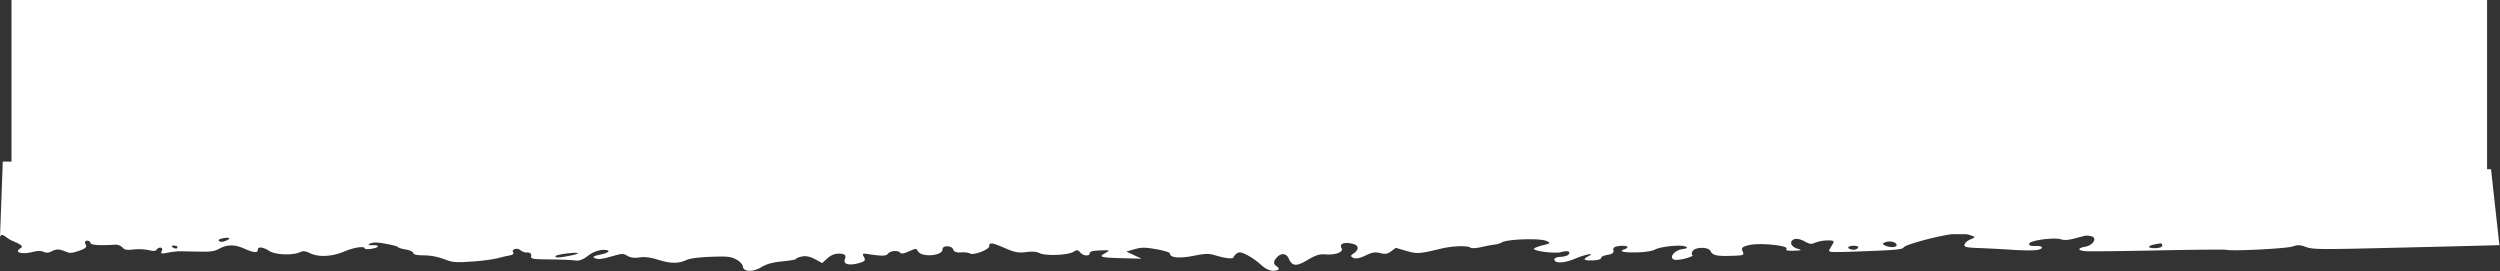 <svg xmlns="http://www.w3.org/2000/svg" viewBox="0 0 1379.48 149.54"><rect x="0" y="0" width="1379.48" height="149.54" fill="#333333" stroke="none"/><defs><style>.cls-1{fill:#fff;}</style></defs><title>bg-white</title><g id="Vrstva_2"><g id="Vrstva_2-2"><path class="cls-1" d="M1372.35,93.37V0H6.35V89.17H1.54L0,130.82c1-3,3,.4,6.68,2,5.58,2.42,6.33,3.14,4.49,4.26-3.51,2.09.7,3.44,6.35,2.06,3.22-.79,5-.84,6.51-.19a4.48,4.48,0,0,0,4.28-.2c2.83-1.43,4.27-1.42,7.75,0,2.59,1.09,3.34,1.06,7.61-.39,3.61-1.22,4.46-2.06,3.57-3.55-.63-1.09-.3-2,.73-2s1.9.51,1.93,1.21c0,1.19,5,1.57,13.28,1a5.65,5.65,0,0,1,4.41,1.5c.94,1.32,2.36,1.59,6,1.14A29.12,29.12,0,0,1,82,138c2.78.65,3.82.6,4.42-.23,1.36-1.85,3.88-1.29,2.87.64-.83,1.6-.41,1.73,3.44,1a46.58,46.58,0,0,1,6.24-.78l10.32.21c7,.16,9.06-.13,11.74-1.61,4.38-2.4,8.51-2.41,13.84,0,5,2.25,7.46,2.45,7.39.6s2.83-1.62,6.31.64,13.32,2.54,17.16.61c1.48-.74,2.93-.56,5.43.67,4.55,2.26,12.11,1.87,18.73-.94,5.37-2.29,11.3-3.19,11.34-1.72,0,.42,1.69.51,3.69.2,4.49-.69,4.84-2.1.5-2-2.35.08-2.6-.16-1.07-.93s3.74-.73,8.68.18c3.64.67,6.61,1.49,6.62,1.82s1.89.92,4.21,1.31,4.19,1.27,4.21,2,2,1.25,5.75,1.22a33.44,33.44,0,0,1,11.13,2.06c4.9,1.91,6.41,2,15.69,1.35a102.8,102.8,0,0,0,13.77-1.76c1.92-.54,4.93-1.25,6.68-1.55s2.72-1.06,2.1-1.74-.17-1.47.91-1.81a3.22,3.22,0,0,1,3.12.66,5.43,5.43,0,0,0,3.7,1.2c1.54,0,2.39.68,2.17,1.84-.33,1.76.58,1.93,10.69,2,6.1.07,12.32.34,13.85.6,1.91.32,4.08-.51,6.86-2.62a15.37,15.37,0,0,1,7.71-3.22c5.28-.17,4.58,1.44-1.15,2.64-3.74.78-4.35,1.23-2.66,1.95s3.72.5,8.75-.92c6.36-1.8,6.64-1.81,9.09-.38,1.74,1,3.87,1.28,6.68.84s6.09,0,10.16,1.26c7,2.19,11.14,2.25,15.57.23,2.09-.95,6.8-1.58,13.72-1.83,9-.33,11.05-.11,14,1.52,1.9,1,3.48,2.78,3.56,3.84.16,3,5.61,3.21,10.2.35,2.78-1.72,6.22-2.67,11.58-3.18,4.19-.4,7.61-1,7.6-1.37s1.42-.95,3.19-1.32c2.19-.46,4.43,0,7.23,1.48l4,2.15,2.24-2.1c2.8-2.62,5.17-3.44,8.58-3,1.84.27,2.35,1.14,1.68,2.87-1.13,2.92,2.18,3.81,8,2.16,3-.83,3.52-1.55,2.52-3.26-1.12-1.91-.84-2.11,2.23-1.64,7.74,1.19,10,1.15,11-.22,1.3-1.66,5.56-2,6.76-.53.6.74,2,.53,4.82-.75,4-1.77,4-1.77,5,0,2.15,3.47,13.67,2.49,13.54-1.15-.08-2.26,5.09-2.15,5.88.12.45,1.3,1.8,1.8,4.31,1.61,2-.15,4.2.11,4.86.57,1.8,1.26,10.79-2.09,10.71-4-.08-2.26,1.46-2.06,8.82,1.13,5.28,2.29,7.37,2.68,11.49,2.13,3.37-.45,5.81-.27,7.43.56,3.19,1.63,15.52,1.21,18.62-.65,2.14-1.28,2.52-1.25,3.87.3,1.69,2,5.29,2.21,5.23.33,0-.86,1.83-1.33,5.77-1.46,5.6-.18,5.68-.13,2.69,1.52-3.82,2.11-2.56,2.45,10.19,2.78l10,.26-4.23-1.95-4.23-2,4.54-1.28c3.93-1.1,5.58-1.1,12,0,4.09.71,7.47,1.76,7.49,2.33.08,2.38,5,2.88,13.08,1.32,7.3-1.4,8.2-1.4,12.93,0,5.24,1.53,9.11,1.83,9.12.71,0-.35.75-1.21,1.65-1.92,1.36-1.06,2.34-.94,5.64.66a39.62,39.62,0,0,1,7.77,5.43c3.48,3.2,6.84,4.17,9.63,2.77.6-.3.12-1.22-1.08-2-1.49-1-1.64-2.23-.47-3.85,2.51-3.53,5.85-3.62,7.38-.19,1.91,4.24,4.21,4.37,10.48.58,4-2.42,6.52-3.23,9.25-3,6,.52,10.68-1.25,9.32-3.53s1.46-3.47,6.19-2.28c3.66.91,3.64,3.34,0,5.66-1.25.79-1.15,1.44.32,2.06s3.3.35,6.77-1.29c3.85-1.81,5.24-2,8.12-1.32s3.9.56,6-1l2.55-1.9,5.73,1.67c5.94,1.73,7.44,1.64,18.87-1.14,6.65-1.62,14.82-1.91,16.74-.6.66.46,3.23.27,6.44-.46a67.56,67.56,0,0,1,7.17-1.33,9.68,9.68,0,0,0,3.65-1.19c2.88-1.74,20.7-2.33,24.3-.82,2.82,1.19,2.67,1.37-1.81,2.47-2.69.66-4.86,1.53-4.85,1.94,0,1.31,11.77,2.74,15,1.83,3.55-1,5.46-.42,4.13,1.27-.52.67-2.52,1.27-4.44,1.34s-3.46.7-3.43,1.41c.07,2.3,5.38,2.15,11.16-.31s11.88-3.6,7.58-1.44c-3.37,1.69-2.55,2.46,2.49,2.29,2.69-.09,4.59-.63,4.56-1.32s1.6-1.42,3.64-1.74c2.55-.39,3.51-1.16,3.14-2.53s.49-2.07,3.6-2.38c4.18-.42,5.71.81,2.32,1.9s0,1.88,7.41,1.64c4.07-.13,8.3-.78,9.4-1.44,2.85-1.71,14.27-2.93,16.93-1.81,1.64.69,1.2,1.06-1.78,1.51-4.21.65-7.28,4.53-4.49,5.7,1,.4,3.69.14,6.49-.63s4.37-1.53,3.78-1.78-.55-1.28.11-2.3c1.52-2.36,8.81-2.3,9.88.09s3.66,2.82,11.84,2.57c6.5-.2,6.8-.34,5.81-2.51-.87-1.86-.2-2.5,3.51-3.4,5.89-1.43,22.18.22,20.71,2.09-.64.83.6,1.13,4.08,1,4.56-.17,4.71-.28,1.75-1.21-3.69-1.15-4.45-4.2-1.31-5.21,1.15-.37,3.56.18,5.47,1.26,2.72,1.53,3.85,1.69,5.67.78a20.19,20.19,0,0,1,6.64-1.28c3.27-.11,4.14.24,3.51,1.37-.46.83-1.35,2.37-1.94,3.42-1.09,1.88-.89,1.89,19.5,1.14,17.22-.64,20.72-1,21.35-2.14.82-1.48,17.56-6,26.28-7.23H1085a13.33,13.33,0,0,1,1.84.43c3.3,1.06,3.36,1.26.67,2.32-1.63.64-3.19,1.93-3.48,2.87-.45,1.43.84,1.76,7.78,2,4.57.17,13.1.6,19,1s11.87.38,13.37.06c4-.85,3.24-2.34-1.16-2.19-2.63.09-3.65-.34-3.26-1.37.68-1.8,13.95-3.52,17.61-2.28,1.7.57,3.85.42,7.36-.5,2.74-.72,5.42-1.42,6-1.54a9.85,9.85,0,0,1,3.34.36c3.34.83.89,5-3.4,5.73s-4.45,2-.18,2.46c1.79.2,19.67,0,39.77-.41s37.31-.58,38.3-.33c3.32.83,32.84-.66,36.49-1.84,3-1,4.22-.9,7.4.29,3.34,1.26,7.79,1.36,34.7.74,56.37-1.3,69.53-1.7,72-1.77l-4.63-41.89ZM97.13,137.17a4.3,4.3,0,0,1-2-.78c-.65-.45-.29-.84.78-.87s2,.31,2,.78A.82.82,0,0,1,97.13,137.17Zm27.6-4.38c-1.79.75-3,.83-3.85.24-.67-.47.09-1.13,1.73-1.47C126.64,130.71,127.92,131.45,124.73,132.79ZM314.88,141c-6.06,1.26-8.39,1.38-8.43.4,0-.41,2.59-1.07,5.77-1.47C319.67,139,321.29,139.68,314.88,141Zm709.35-3.49c-1.44.73-4.35.05-4.38-1,0-.44,1.21-.84,2.73-.89C1025.43,135.54,1026.28,136.52,1024.23,137.54Zm21.26-1.33c-2.3.73-7.56-1-6.24-2.06a7.29,7.29,0,0,1,3.45-.86C1045.79,133.18,1047.93,135.42,1045.49,136.2Zm144,.74c-4.39.15-4.94-1.14-.84-2a37.09,37.09,0,0,1,3.66-.63c.43,0,.79.55.82,1.25S1191.54,136.88,1189.5,136.94Z"/><path class="cls-1" d="M1379,135.4v-.11C1378.69,135.33,1378.43,135.37,1379,135.4Z"/><path class="cls-1" d="M1379,135.27v0C1379.39,135.26,1379.86,135.25,1379,135.27Z"/></g></g></svg>
